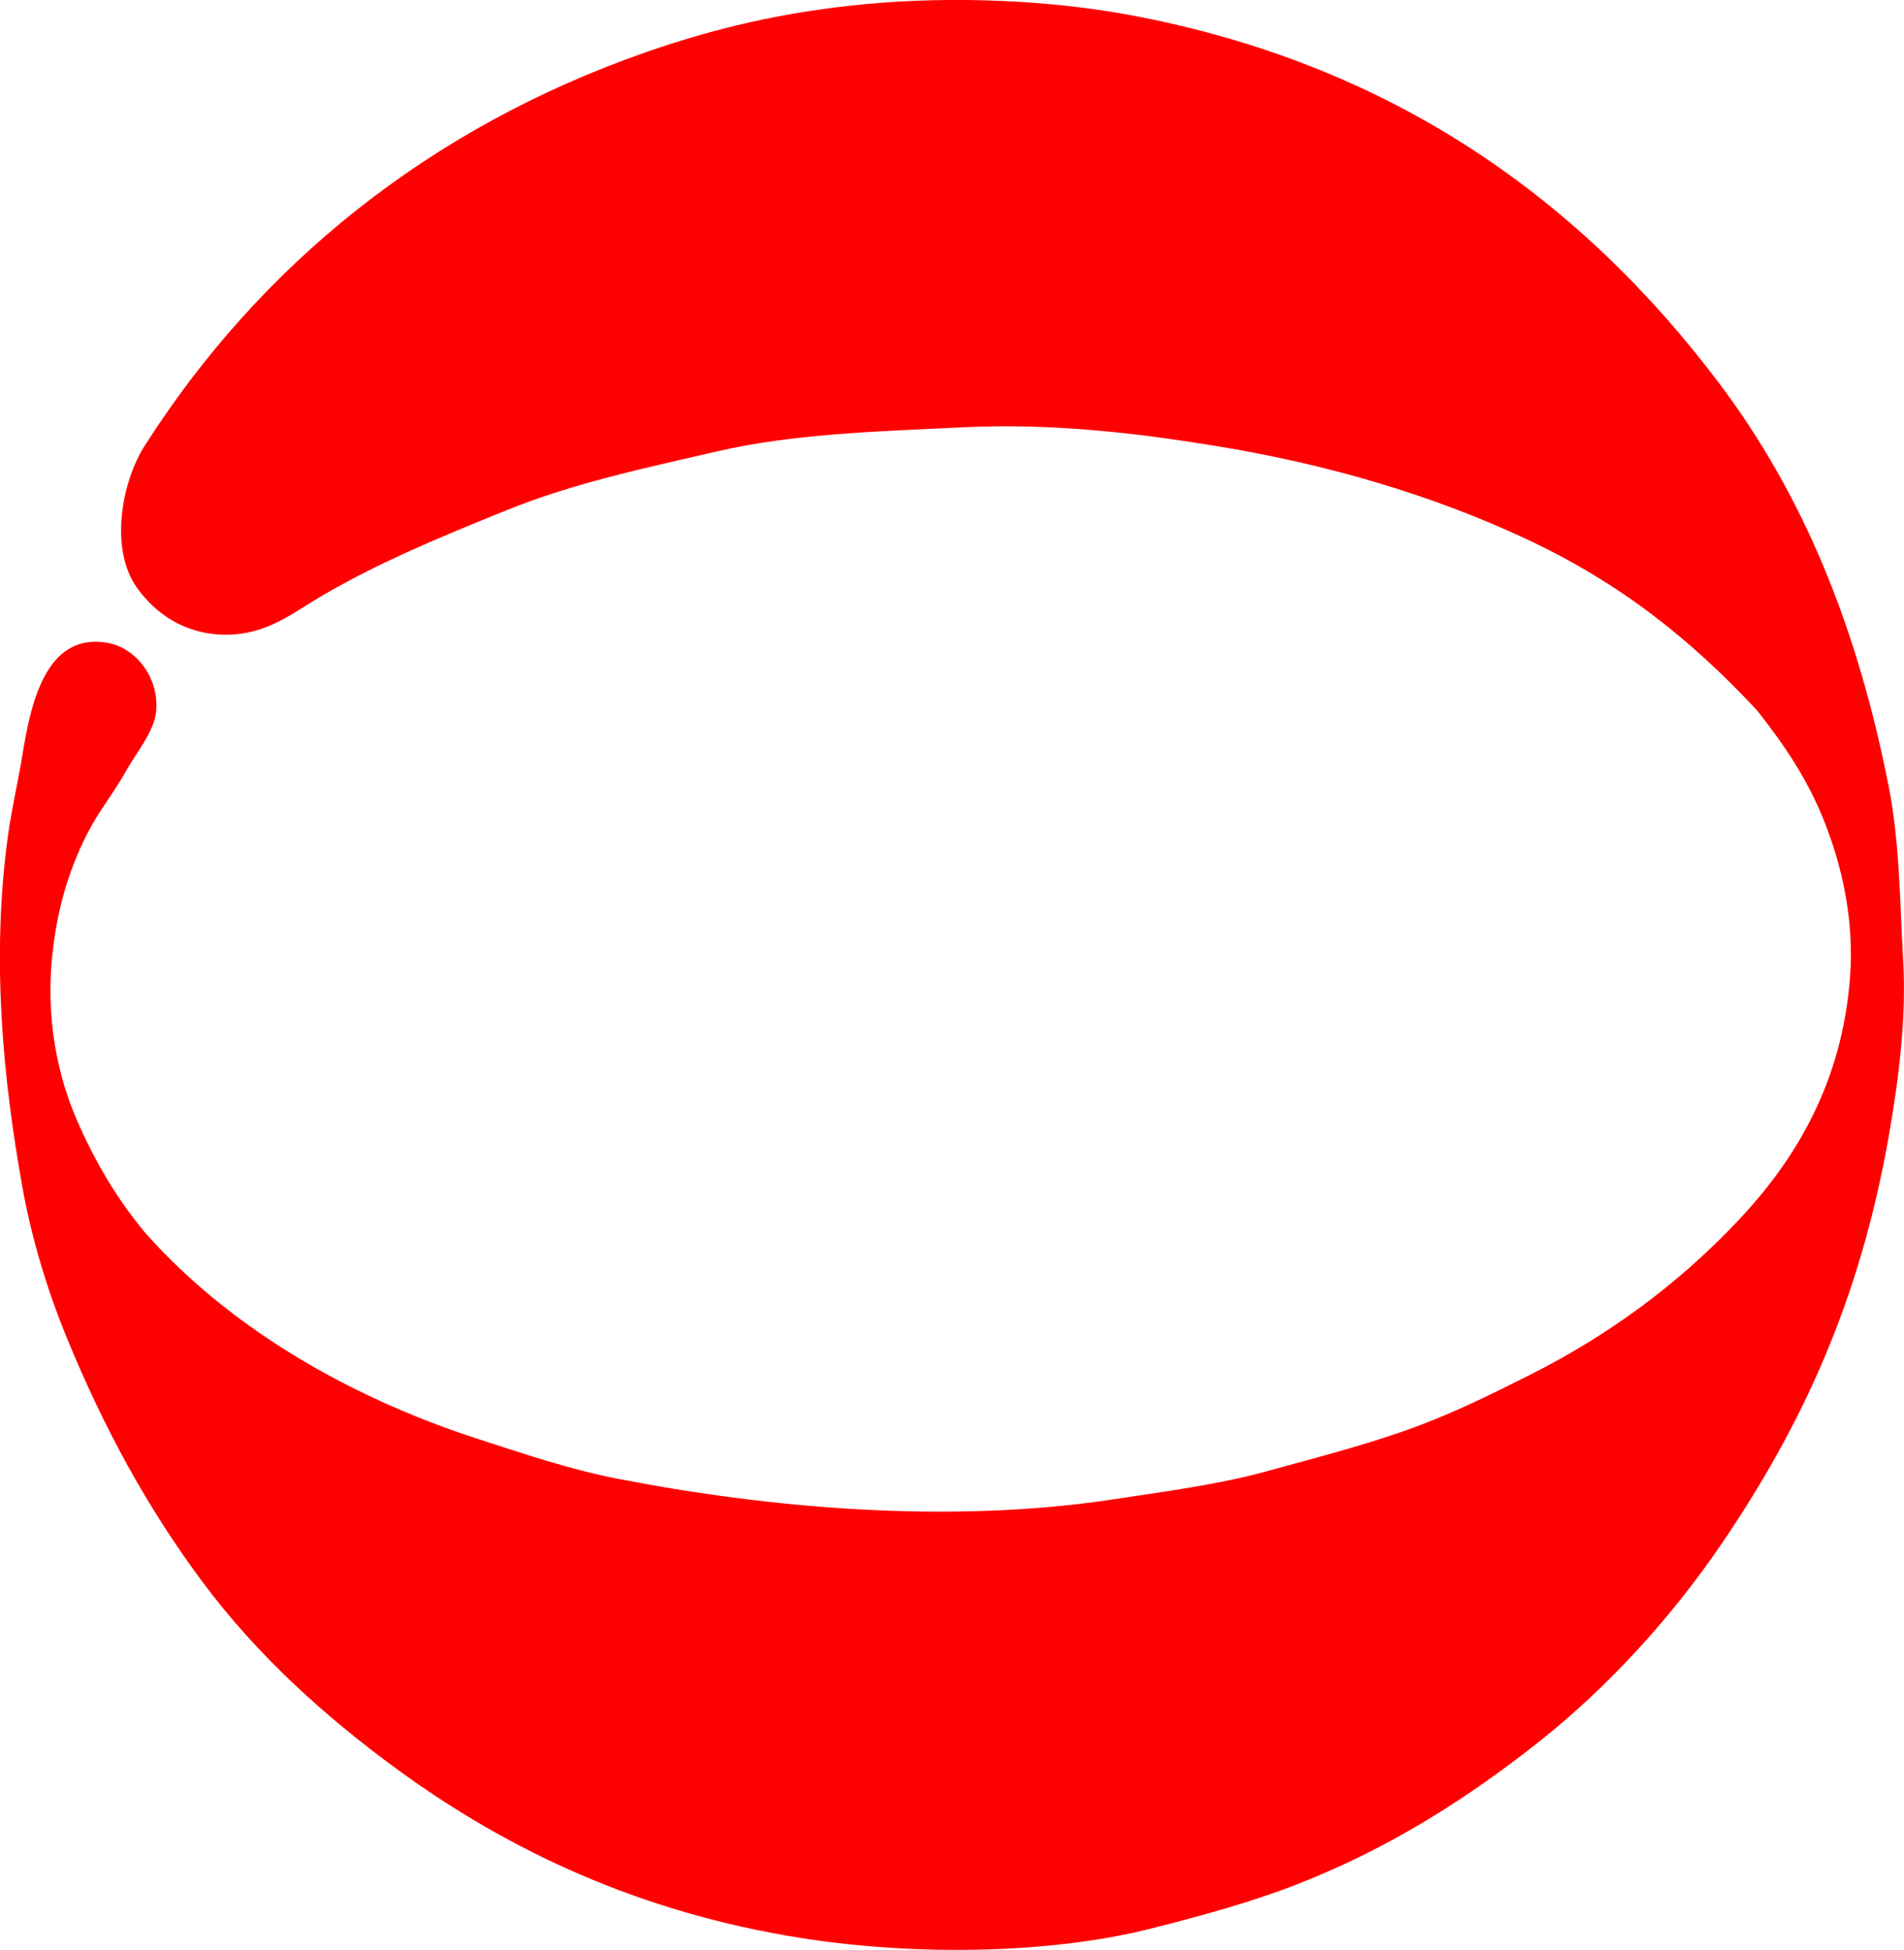 <?xml version="1.0" encoding="iso-8859-1"?> <!-- Generator: Adobe Illustrator 19.2.0, SVG Export Plug-In . SVG Version: 6.00 Build 0) --> <svg xmlns="http://www.w3.org/2000/svg" xmlns:xlink="http://www.w3.org/1999/xlink" version="1.1" x="0px" y="0px" viewBox="0 0 76.43 78.261" style="enable-background:new 0 0 76.43 78.261;" xml:space="preserve"> <g id="futuro_x5F_fibreglass_x5F_homes" fill="#FF0000"> <path d="M5.789,49.432c3.257,3.701,7.987,6.569,13.406,8.324 c1.814,0.588,3.677,1.221,5.614,1.598c6.018,1.17,13.278,1.828,19.891,0.822c2.137-0.325,4.211-0.595,6.098-1.113 c1.979-0.543,3.844-1.022,5.614-1.646c1.768-0.622,3.38-1.418,4.985-2.226c3.201-1.612,5.947-3.644,8.324-6.147 c2.352-2.477,4.252-5.604,4.549-9.921c0.156-2.268-0.351-4.403-1.017-6.098c-0.69-1.758-1.603-3.085-2.71-4.501 c-2.722-2.918-5.555-5.157-9.341-6.921c-3.638-1.694-7.827-2.97-12.535-3.727c-3.159-0.508-6.464-0.896-10.018-0.726 c-3.551,0.168-6.833,0.266-9.873,0.968c-2.968,0.685-5.792,1.284-8.47,2.371c-2.711,1.101-5.058,2.064-7.405,3.437 c-1.156,0.677-2.2,1.563-3.872,1.549c-1.621-0.015-2.81-0.864-3.533-1.888c-1.137-1.611-0.564-4.32,0.29-5.662 c4.63-7.28,11.438-12.792,20.133-15.826c2.737-0.955,5.508-1.622,8.857-1.937c3.498-0.328,7.363-0.153,10.551,0.436 c10.689,1.977,18.22,7.546,23.666,14.762c3.405,4.511,5.566,9.82,6.824,16.213c0.44,2.237,0.444,4.546,0.581,7.018 c0.128,2.318-0.185,4.766-0.581,7.017c-1.165,6.625-3.488,11.608-6.679,16.31c-2,2.947-4.559,5.771-7.356,7.985 c-2.859,2.264-5.986,4.265-9.68,5.711c-1.82,0.713-3.801,1.259-5.904,1.791c-4.074,1.031-9.496,1.091-13.987,0.387 c-6.509-1.02-11.796-3.513-16.261-6.775c-2.906-2.122-5.644-4.593-7.84-7.55c-2.159-2.906-3.93-6.101-5.469-9.873 c-0.706-1.729-1.357-3.799-1.743-5.953c-0.778-4.348-1.252-9.159-0.581-14.083c0.147-1.078,0.409-2.189,0.581-3.243 c0.316-1.934,0.896-5.017,3.485-4.5c1.013,0.201,2,1.309,1.887,2.71c-0.066,0.821-0.769,1.632-1.21,2.419 c-0.457,0.816-1.028,1.543-1.403,2.228c-0.844,1.538-1.432,3.385-1.597,5.613c-0.171,2.31,0.283,4.453,1.016,6.146 C3.811,46.622,4.65,48.048,5.789,49.432z" fill="#FF0000"/> </g> <g id="Layer_1" fill="#FF0000"> </g> </svg>